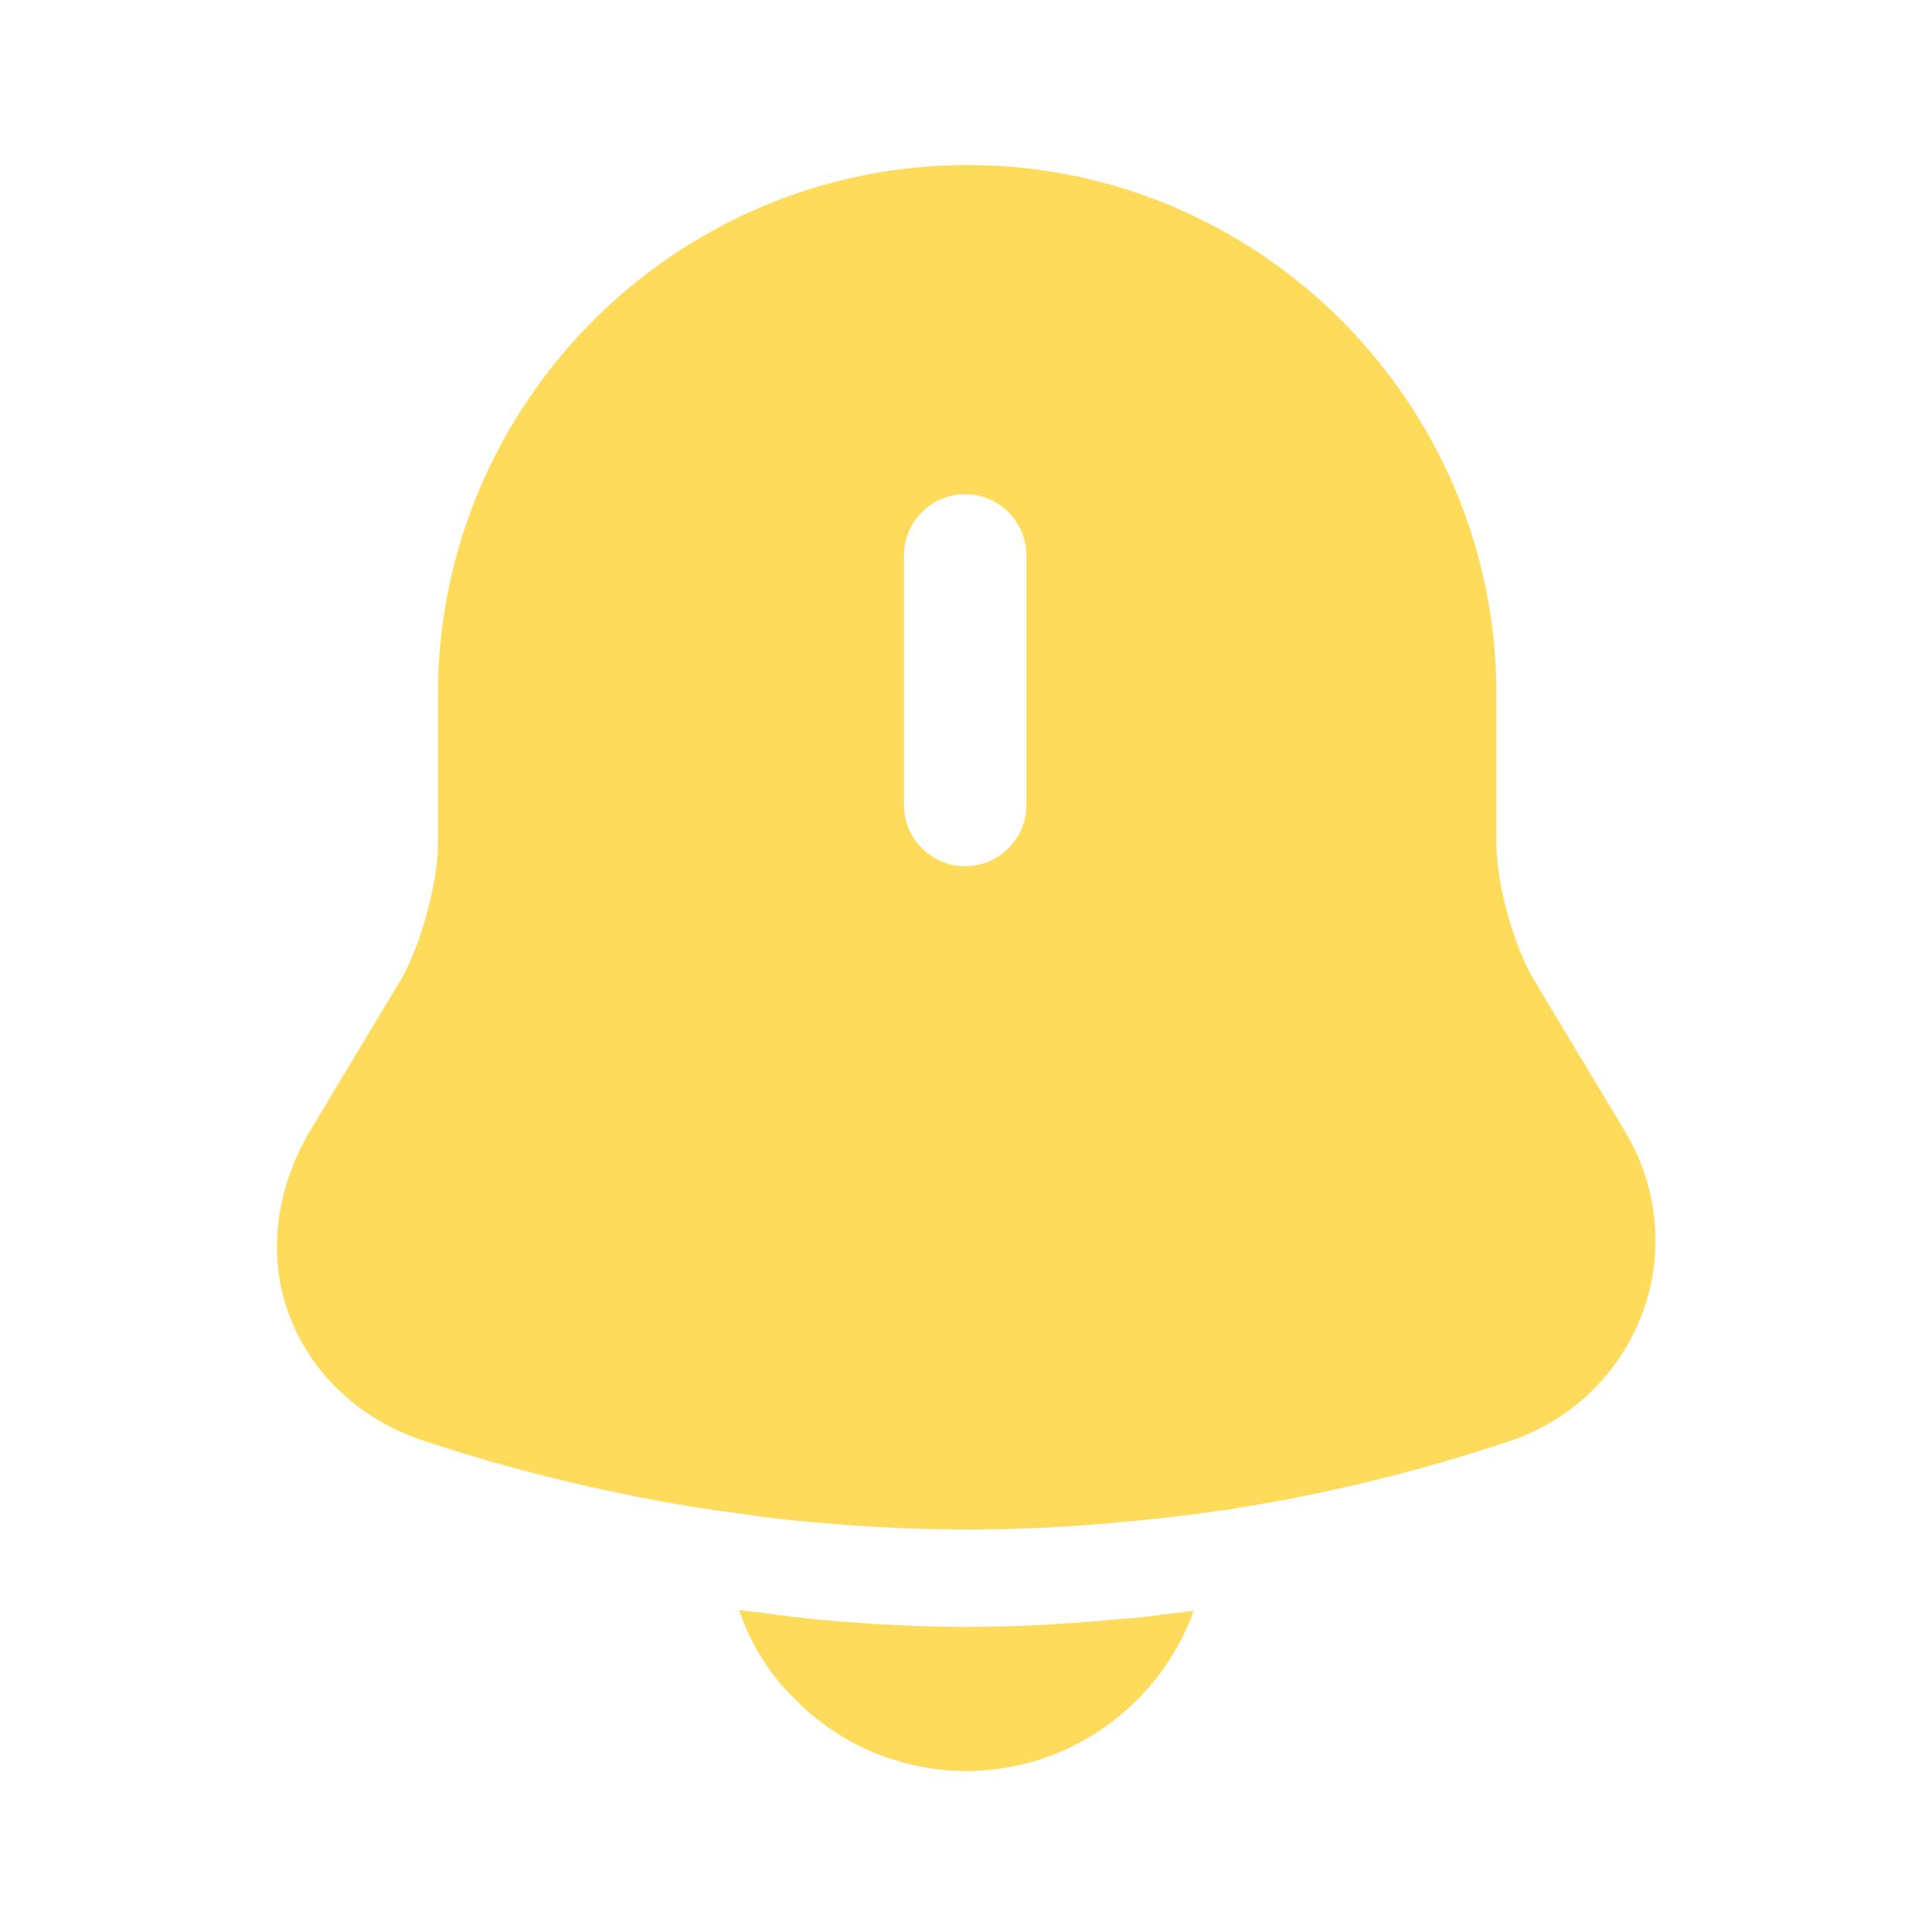 <?xml version="1.0" encoding="UTF-8"?>
<svg id="Layer_1" xmlns="http://www.w3.org/2000/svg" version="1.1" viewBox="0 0 24 24">
  <!-- Generator: Adobe Illustrator 29.6.1, SVG Export Plug-In . SVG Version: 2.1.1 Build 9)  -->
  <defs>
    <style>
      .st0 {
        fill: #ffdb5c;
      }
    </style>
  </defs>
  <path class="st0" d="M20.19,14.06l-1.13-1.88c-.25-.41-.47-1.2-.47-1.68v-1.87c0-3.63-2.95-6.58-6.57-6.58s-6.58,2.95-6.58,6.58v1.86c0,.48-.22,1.27-.46,1.68l-1.13,1.88c-.43.73-.53,1.56-.26,2.28.27.73.88,1.31,1.68,1.57,1.08.36,2.17.62,3.28.81.11.02.22.03.33.05.14.02.29.04.44.06.26.04.52.07.79.09.63.06,1.27.09,1.91.09s1.26-.03,1.88-.09c.23-.02.46-.04.68-.07.18-.02.36-.04.54-.07.11-.01.22-.03.33-.05,1.12-.18,2.23-.46,3.31-.82.77-.26,1.36-.84,1.64-1.58.28-.75.2-1.57-.21-2.26ZM12.75,10c0,.42-.34.76-.76.76s-.76-.34-.76-.76v-3.1c0-.42.34-.76.76-.76s.76.34.76.76v3.1Z"/>
  <path class="st0" d="M14.83,20.01c-.42,1.16-1.53,1.99-2.83,1.99-.79,0-1.57-.32-2.12-.89-.32-.3-.56-.7-.7-1.11.13.02.26.03.4.05.23.03.47.06.71.08.57.05,1.15.08,1.73.08s1.14-.03,1.7-.08c.21-.02.42-.03.62-.06.16-.02.32-.04.49-.06Z"/>
</svg>